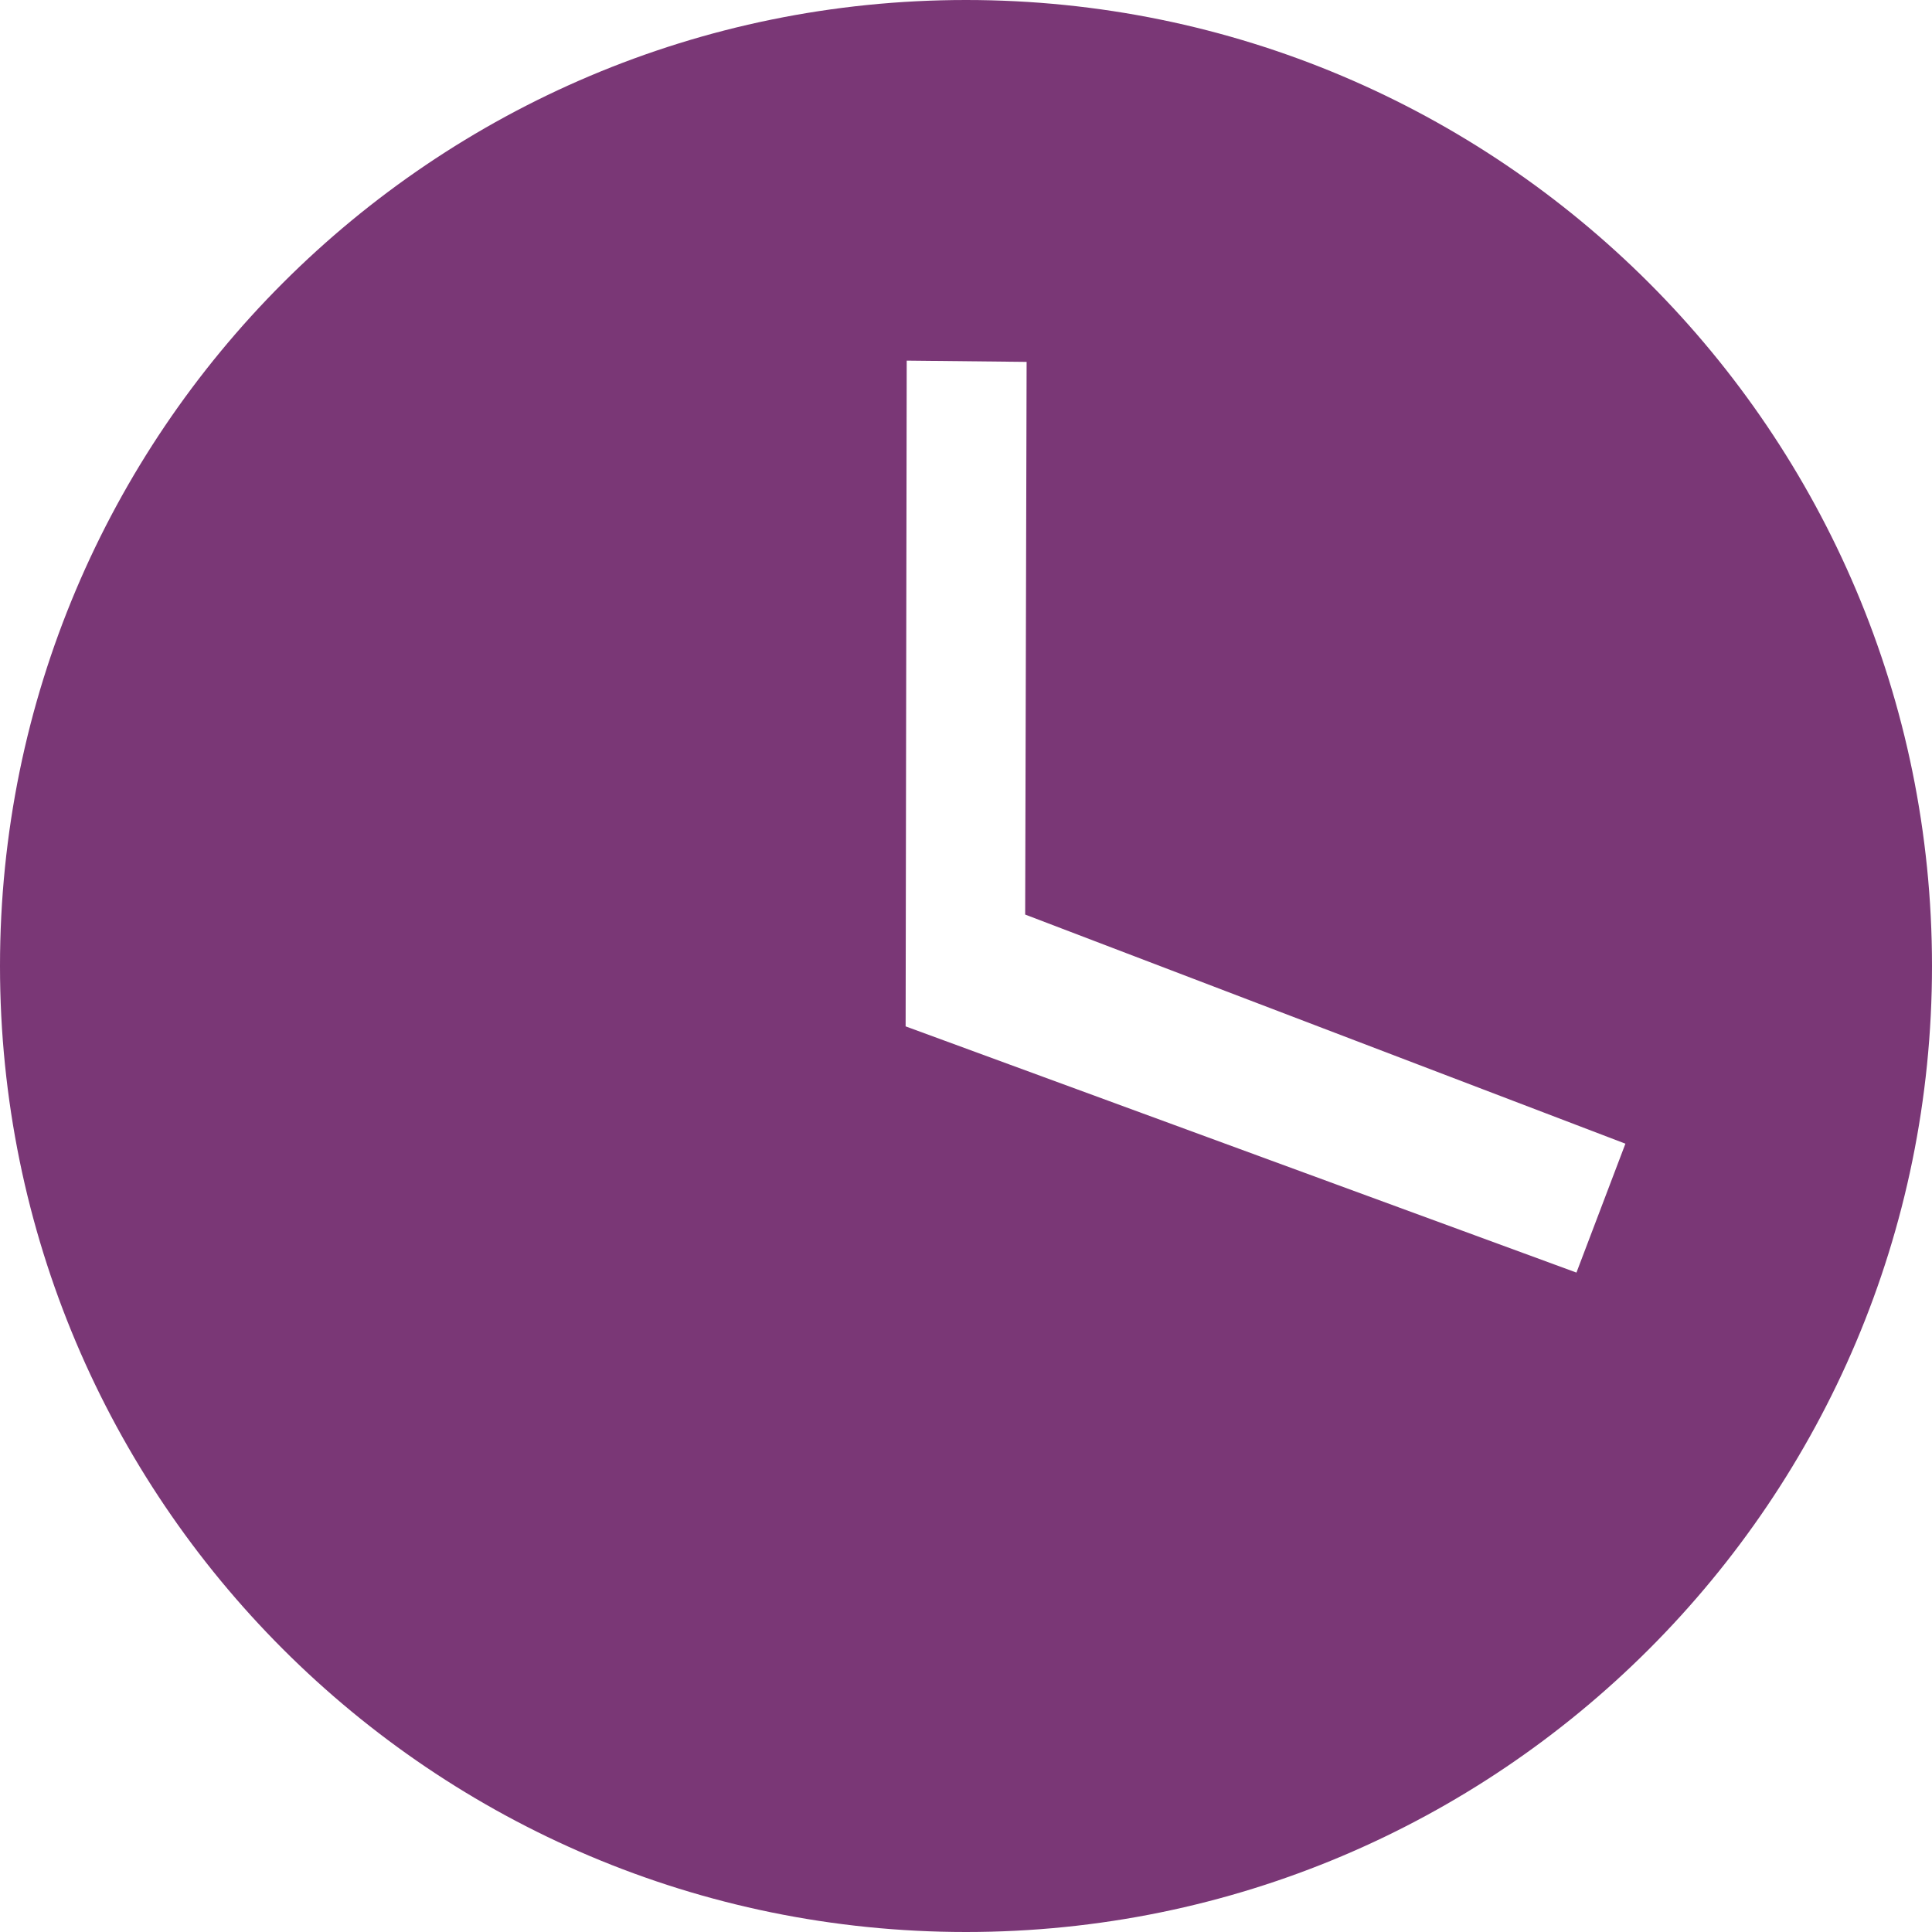 <?xml version="1.0" encoding="UTF-8"?> <svg xmlns="http://www.w3.org/2000/svg" width="345" height="345" viewBox="0 0 345 345" fill="none"> <path fill-rule="evenodd" clip-rule="evenodd" d="M0 172.5C0 267.785 77.215 345 172.5 345C267.763 345 345 267.785 345 172.5C345 77.237 267.763 0 172.5 0C77.215 0 0 77.237 0 172.5ZM161.913 64.396L183.324 64.623L183.066 163.314L290.253 204.229L281.509 227.247L161.719 183.281L161.913 64.396Z" fill="#7A3776"></path> </svg> 